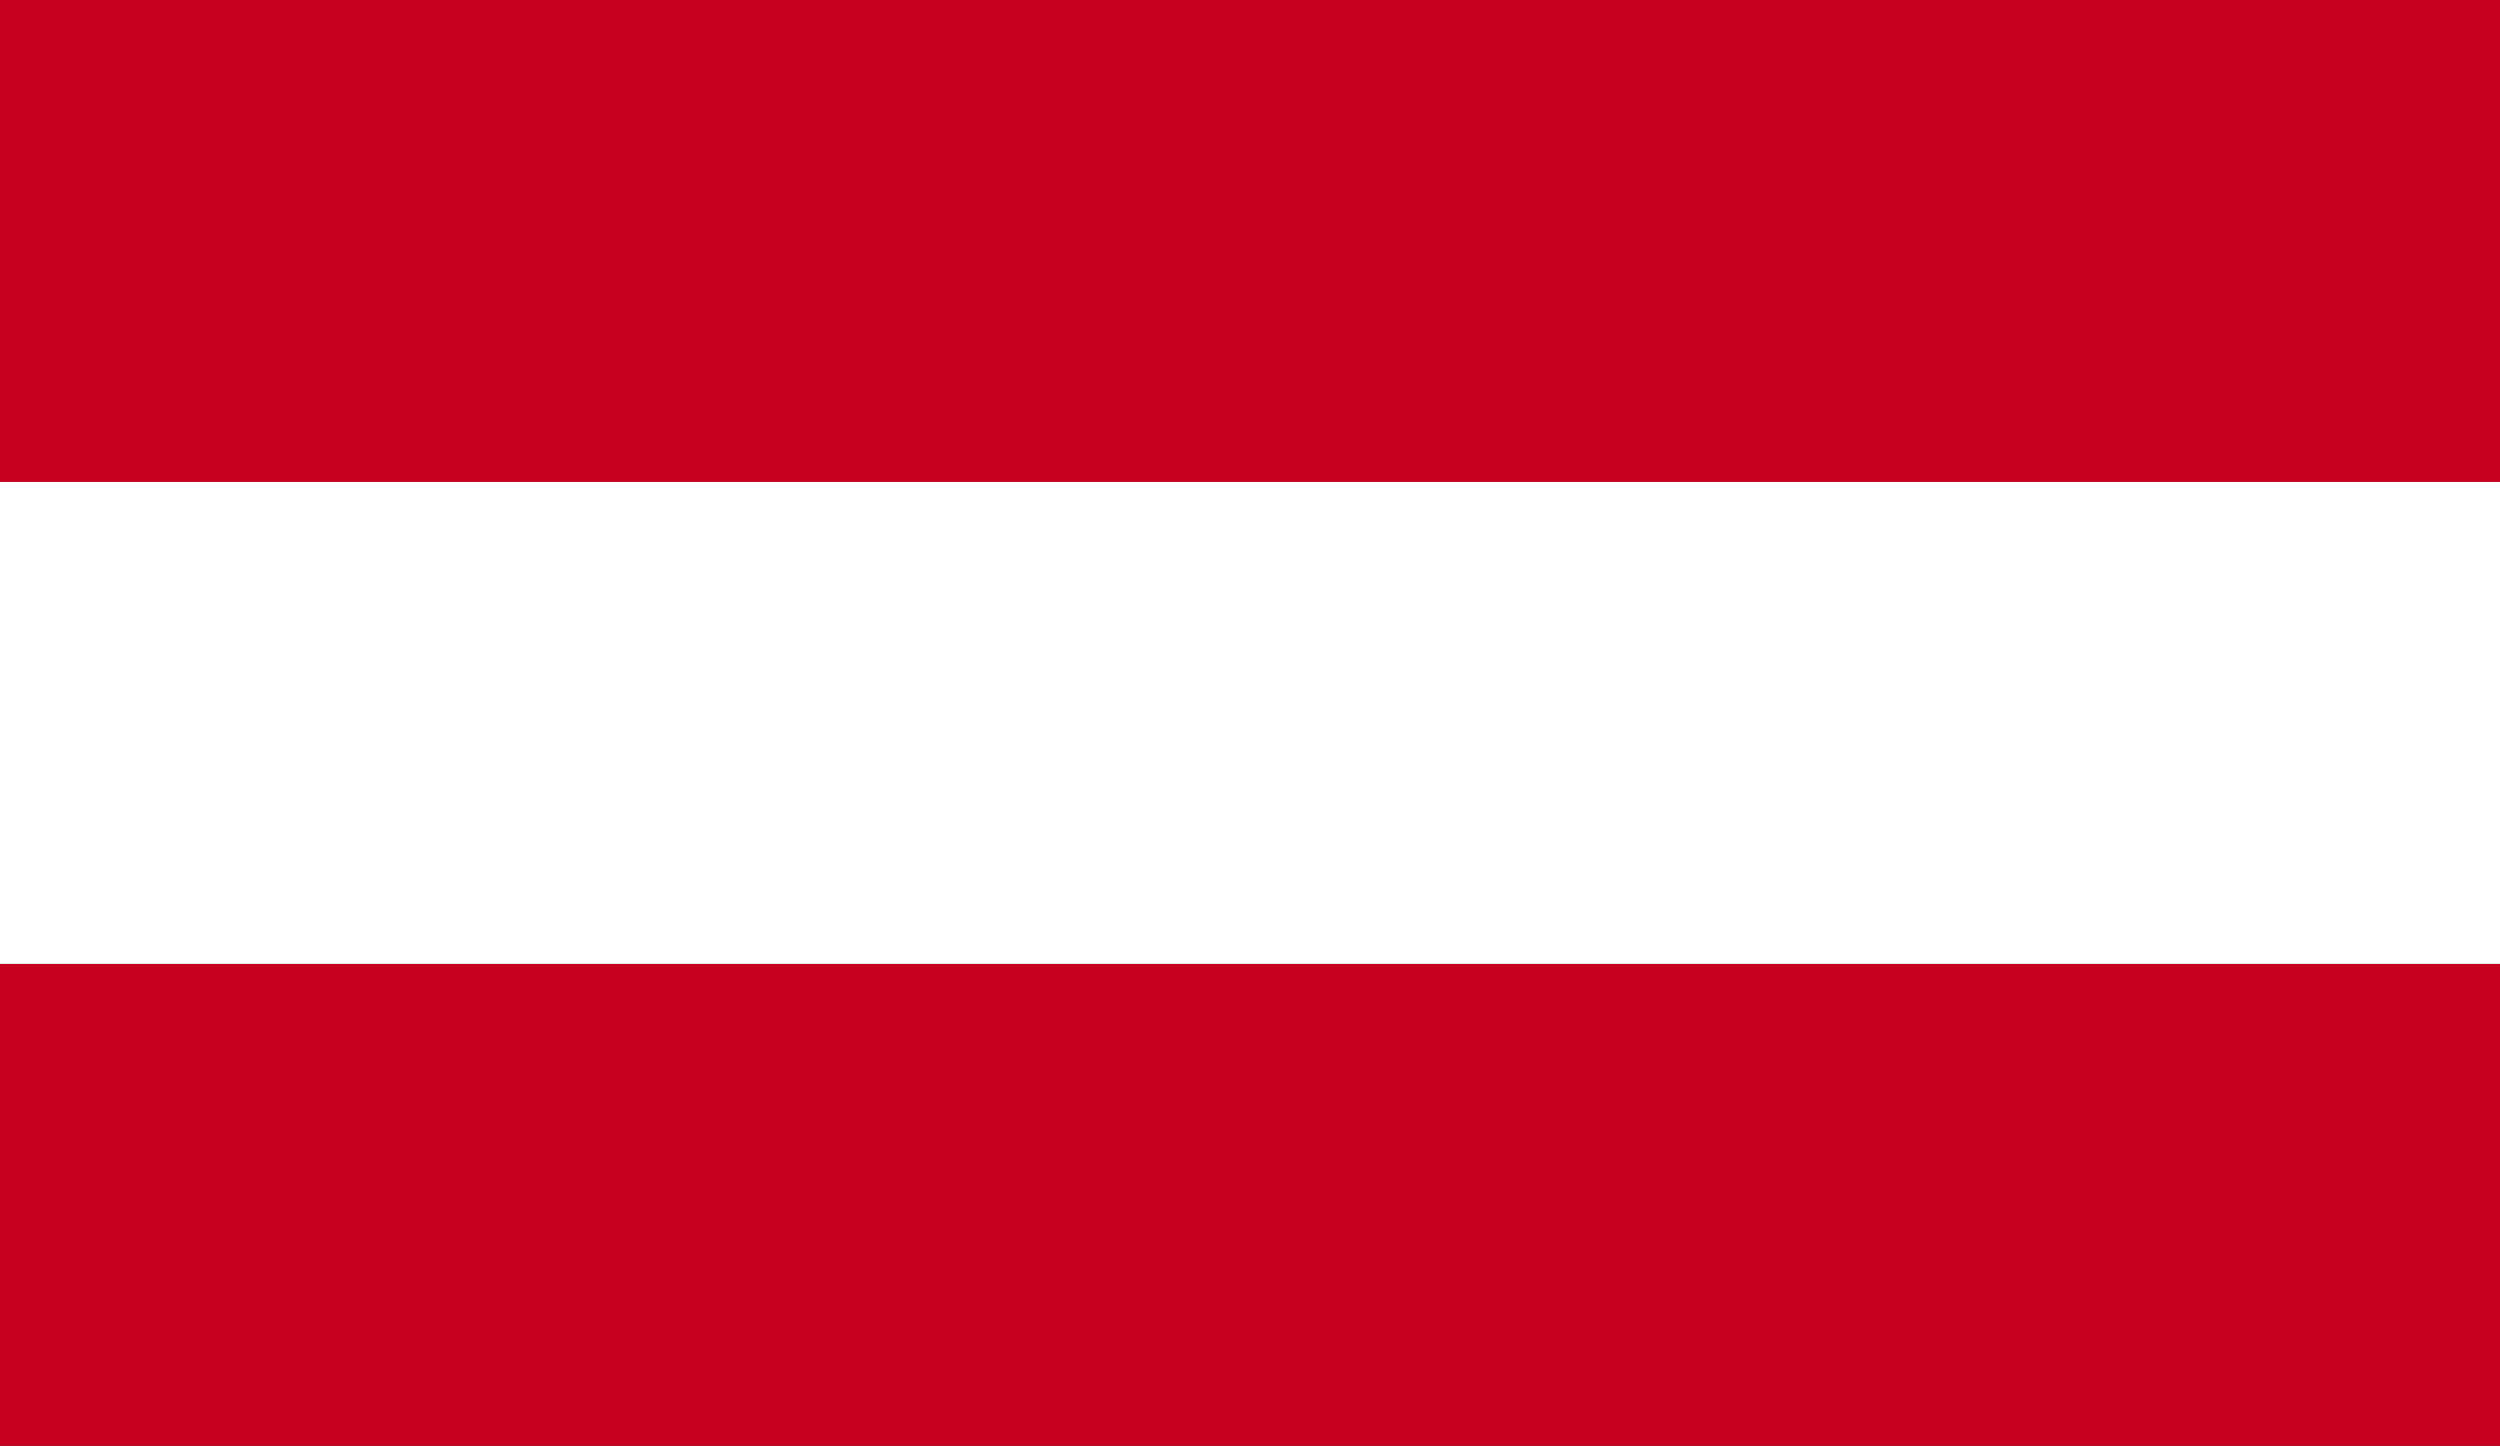 <?xml version="1.0" encoding="UTF-8"?>
<svg id="Capa_1" data-name="Capa 1" xmlns="http://www.w3.org/2000/svg" viewBox="0 0 18 10.41">
  <rect x="0" y="0" width="18" height="10.41" fill="#333333" stroke="none"/>
  <defs>
    <style>
      .cls-1 {
        fill: #fff;
      }

      .cls-2 {
        fill: #c6001e;
      }
    </style>
  </defs>
  <rect class="cls-2" width="18" height="3.47"/>
  <rect class="cls-2" y="6.94" width="18" height="3.47"/>
  <rect class="cls-1" y="3.47" width="18" height="3.47"/>
</svg>